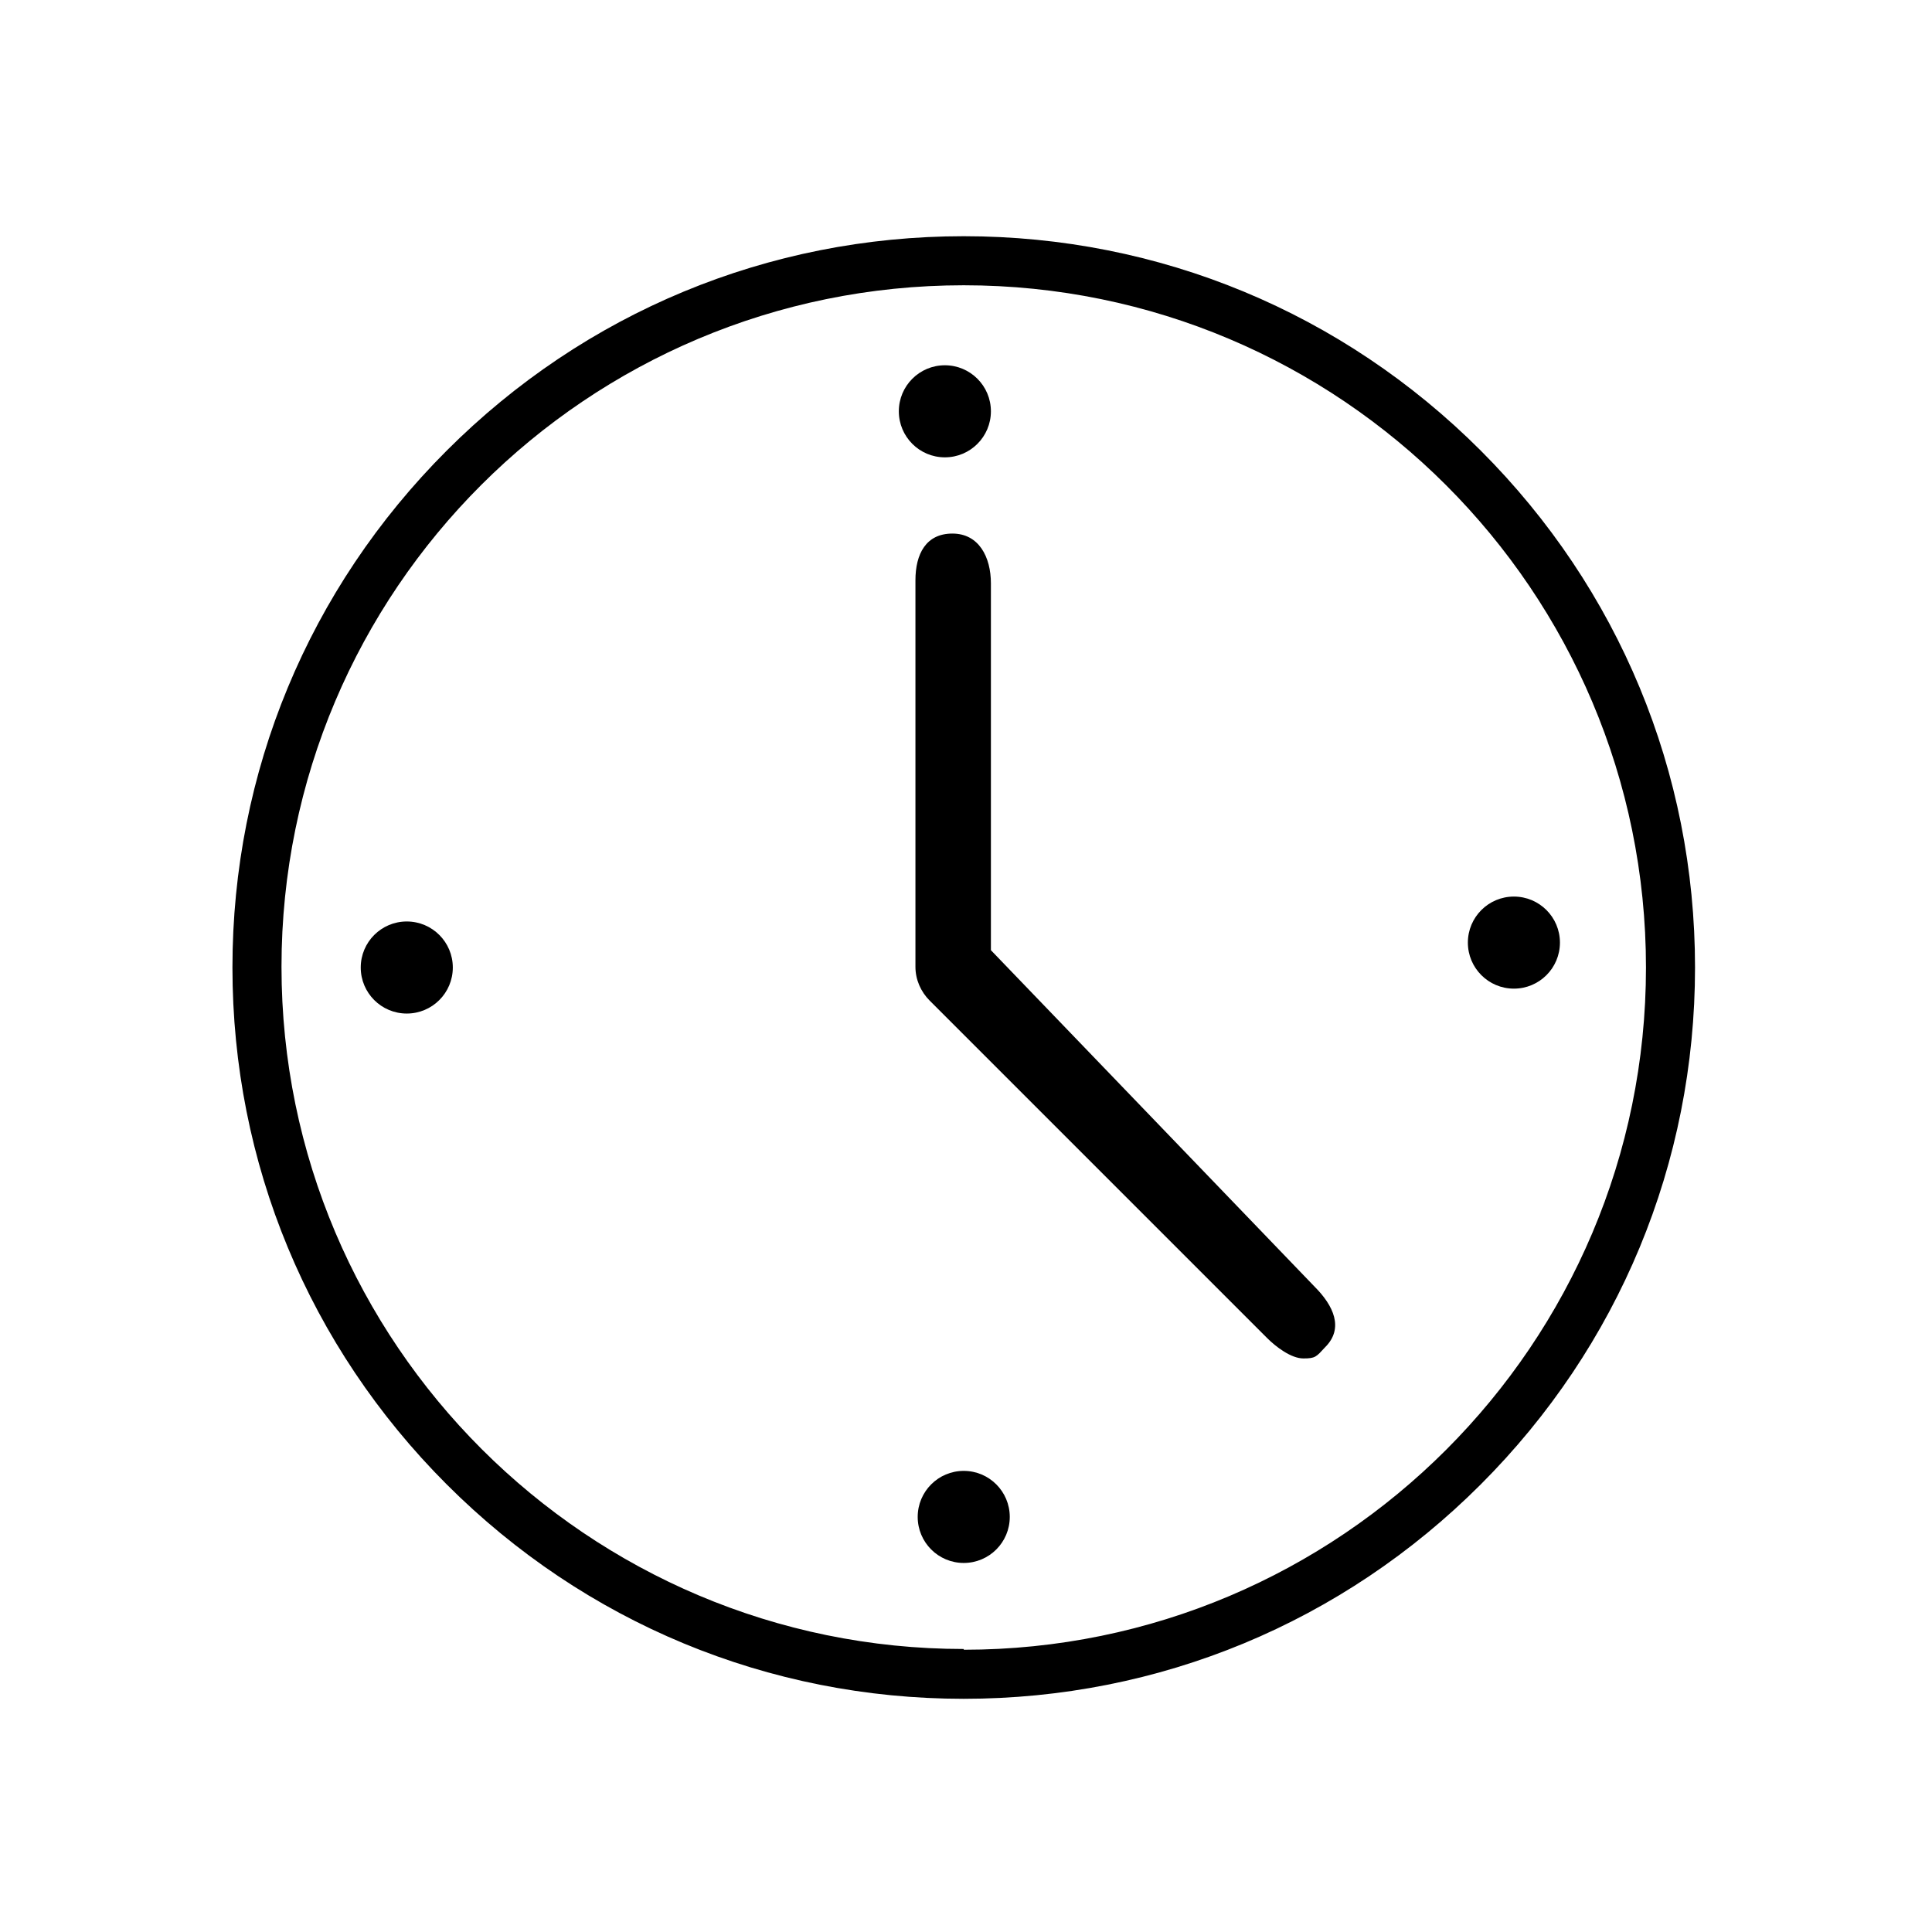 <?xml version="1.0" encoding="UTF-8"?>
<svg id="Layer_1" xmlns="http://www.w3.org/2000/svg" version="1.1" viewBox="0 0 256 256">
  <!-- Generator: Adobe Illustrator 29.3.1, SVG Export Plug-In . SVG Version: 2.1.0 Build 151)  -->
  <g>
    <path d="M196.2,59.7c-18.3-18.3-42.6-28.4-68.5-28.4s-50.2,10.1-68.5,28.4c-18.3,18.3-28.4,42.6-28.4,68.5s10.1,50.2,28.4,68.5c18.3,18.3,42.6,28.4,68.5,28.4s50.2-10.1,68.5-28.4c18.3-18.3,28.4-42.6,28.4-68.5s-10.1-50.2-28.4-68.5ZM127.7,218.5c-49.8,0-90.4-40.5-90.4-90.4S77.8,37.8,127.7,37.8s90.4,40.5,90.4,90.4-40.5,90.4-90.4,90.4Z"/>
    <path d="M131.3,125.9v-48.6c0-3.5-1.6-6.6-5.1-6.6s-4.9,2.7-4.9,6.2v51.2c0,1.7.7,3.3,1.9,4.5l44.7,44.7c1.2,1.2,3.2,2.7,4.8,2.7,1.6,0,1.7-.2,2.9-1.5,2.5-2.5,1.1-5.5-1.4-8l-43-44.7Z"/>
  </g>
  <circle cx="53.9" cy="128.2" r="6.1"/>
  <circle cx="127.7" cy="201" r="6.1"/>
  <circle cx="200.6" cy="124.9" r="6.1"/>
  <circle cx="125.2" cy="54.5" r="6.1"/>
</svg>